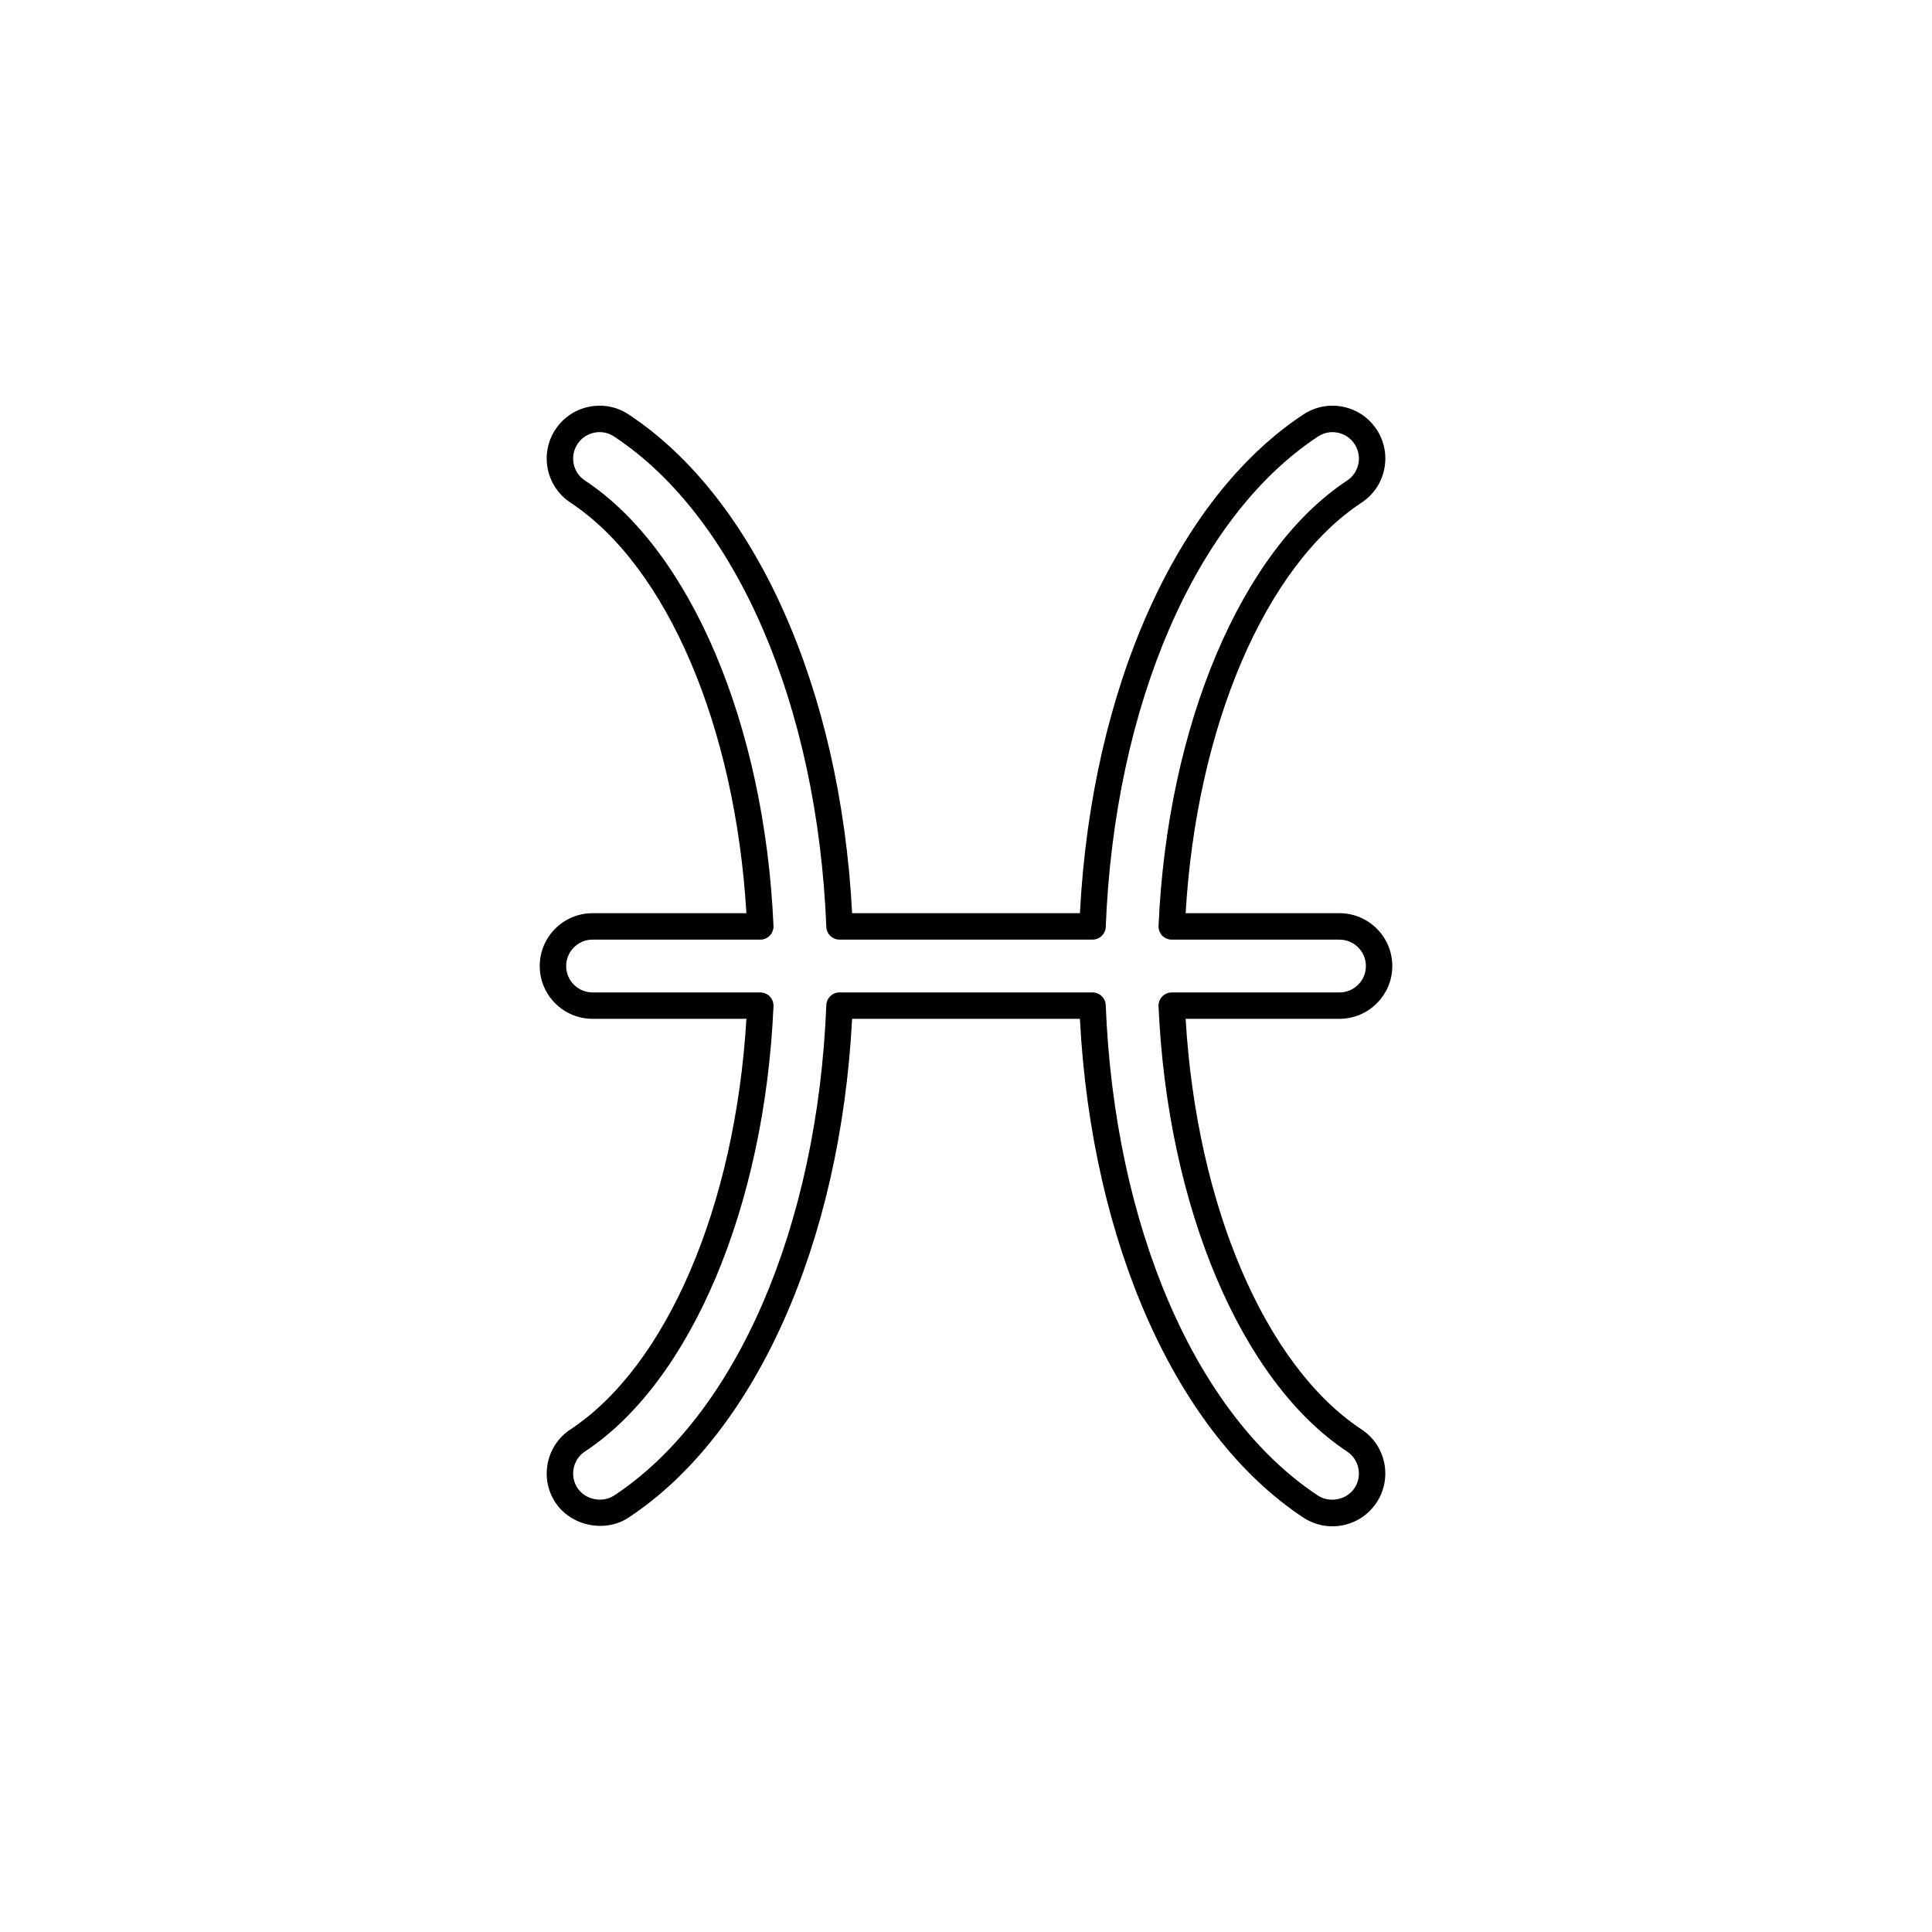 <?xml version="1.0" encoding="UTF-8"?>
<!-- Uploaded to: SVG Repo, www.svgrepo.com, Generator: SVG Repo Mixer Tools -->
<svg fill="#000000" width="800px" height="800px" version="1.1" viewBox="144 144 512 512" xmlns="http://www.w3.org/2000/svg">
 <path d="m497.11 548.49c-2.738 0-5.406-0.801-7.703-2.309-33.574-22.168-56.117-72.621-59.223-132.19h-60.367c-3.109 59.566-25.648 110.02-59.227 132.18-6.238 4.129-15.273 2.254-19.387-3.969-2.062-3.121-2.785-6.859-2.031-10.523 0.75-3.664 2.883-6.812 6.004-8.871 25.578-16.875 43.699-59.34 46.629-108.81h-40.773c-7.719 0-13.996-6.281-13.996-13.996 0-7.719 6.277-13.996 13.996-13.996h40.77c-2.93-49.477-21.051-91.938-46.629-108.81-3.121-2.059-5.25-5.211-6.004-8.875-0.75-3.664-0.027-7.398 2.031-10.516 2.062-3.121 5.219-5.25 8.879-6.004 3.648-0.75 7.398-0.031 10.512 2.031 33.582 22.16 56.121 72.609 59.23 132.18h60.367c3.102-59.566 25.645-110.02 59.227-132.18 3.129-2.059 6.859-2.777 10.523-2.031 3.664 0.75 6.812 2.883 8.871 6.008 2.059 3.113 2.781 6.852 2.031 10.516-0.75 3.66-2.883 6.809-6.008 8.871-25.582 16.879-43.707 59.344-46.629 108.81h40.773c7.715 0 13.996 6.277 13.996 13.996 0 7.715-6.281 13.996-13.996 13.996h-40.773c2.926 49.465 21.039 91.93 46.617 108.81 3.121 2.059 5.262 5.207 6.012 8.871 0.75 3.668 0.027 7.406-2.035 10.523-2.598 3.934-6.965 6.285-11.688 6.285zm-130.63-141.49h67.051c1.879 0 3.422 1.484 3.5 3.363 2.324 58.809 23.875 108.62 56.238 129.98 3.137 2.043 7.648 1.121 9.695-1.988 1.031-1.559 1.387-3.43 1.012-5.262-0.375-1.832-1.434-3.402-2.992-4.43-0.008 0-0.008-0.008-0.008-0.008-28.016-18.492-47.621-64.812-49.953-118-0.039-0.949 0.312-1.879 0.969-2.57 0.664-0.688 1.574-1.078 2.531-1.078h44.457c3.859 0 6.996-3.137 6.996-6.996s-3.137-6.996-6.996-6.996h-44.457c-0.957 0-1.867-0.391-2.527-1.078-0.656-0.691-1.012-1.621-0.969-2.574 2.332-53.191 21.934-99.508 49.953-118 1.559-1.027 2.625-2.602 3-4.434s0.02-3.695-1.012-5.254c-1.031-1.566-2.602-2.629-4.43-3.004-1.824-0.387-3.703-0.012-5.269 1.016-32.363 21.355-53.914 71.16-56.238 129.97-0.078 1.871-1.621 3.352-3.5 3.352h-67.051c-1.879 0-3.422-1.484-3.496-3.359-2.332-58.816-23.887-108.62-56.246-129.97-1.559-1.031-3.422-1.402-5.25-1.016-1.836 0.371-3.414 1.441-4.445 3.004-1.027 1.559-1.387 3.422-1.012 5.254 0.371 1.832 1.438 3.406 3 4.434 28.016 18.488 47.621 64.809 49.953 118 0.039 0.953-0.309 1.883-0.969 2.574-0.656 0.695-1.574 1.082-2.527 1.082h-44.453c-3.859 0-6.996 3.141-6.996 6.996 0 3.859 3.141 6.996 6.996 6.996h44.453c0.953 0 1.867 0.391 2.527 1.078 0.66 0.691 1.008 1.621 0.969 2.57-2.332 53.199-21.934 99.516-49.953 118-1.562 1.031-2.625 2.602-3 4.434s-0.016 3.695 1.016 5.262c2.043 3.102 6.555 4.031 9.691 1.988 32.359-21.359 53.91-71.164 56.246-129.98 0.078-1.871 1.617-3.356 3.496-3.356z"/>
</svg>